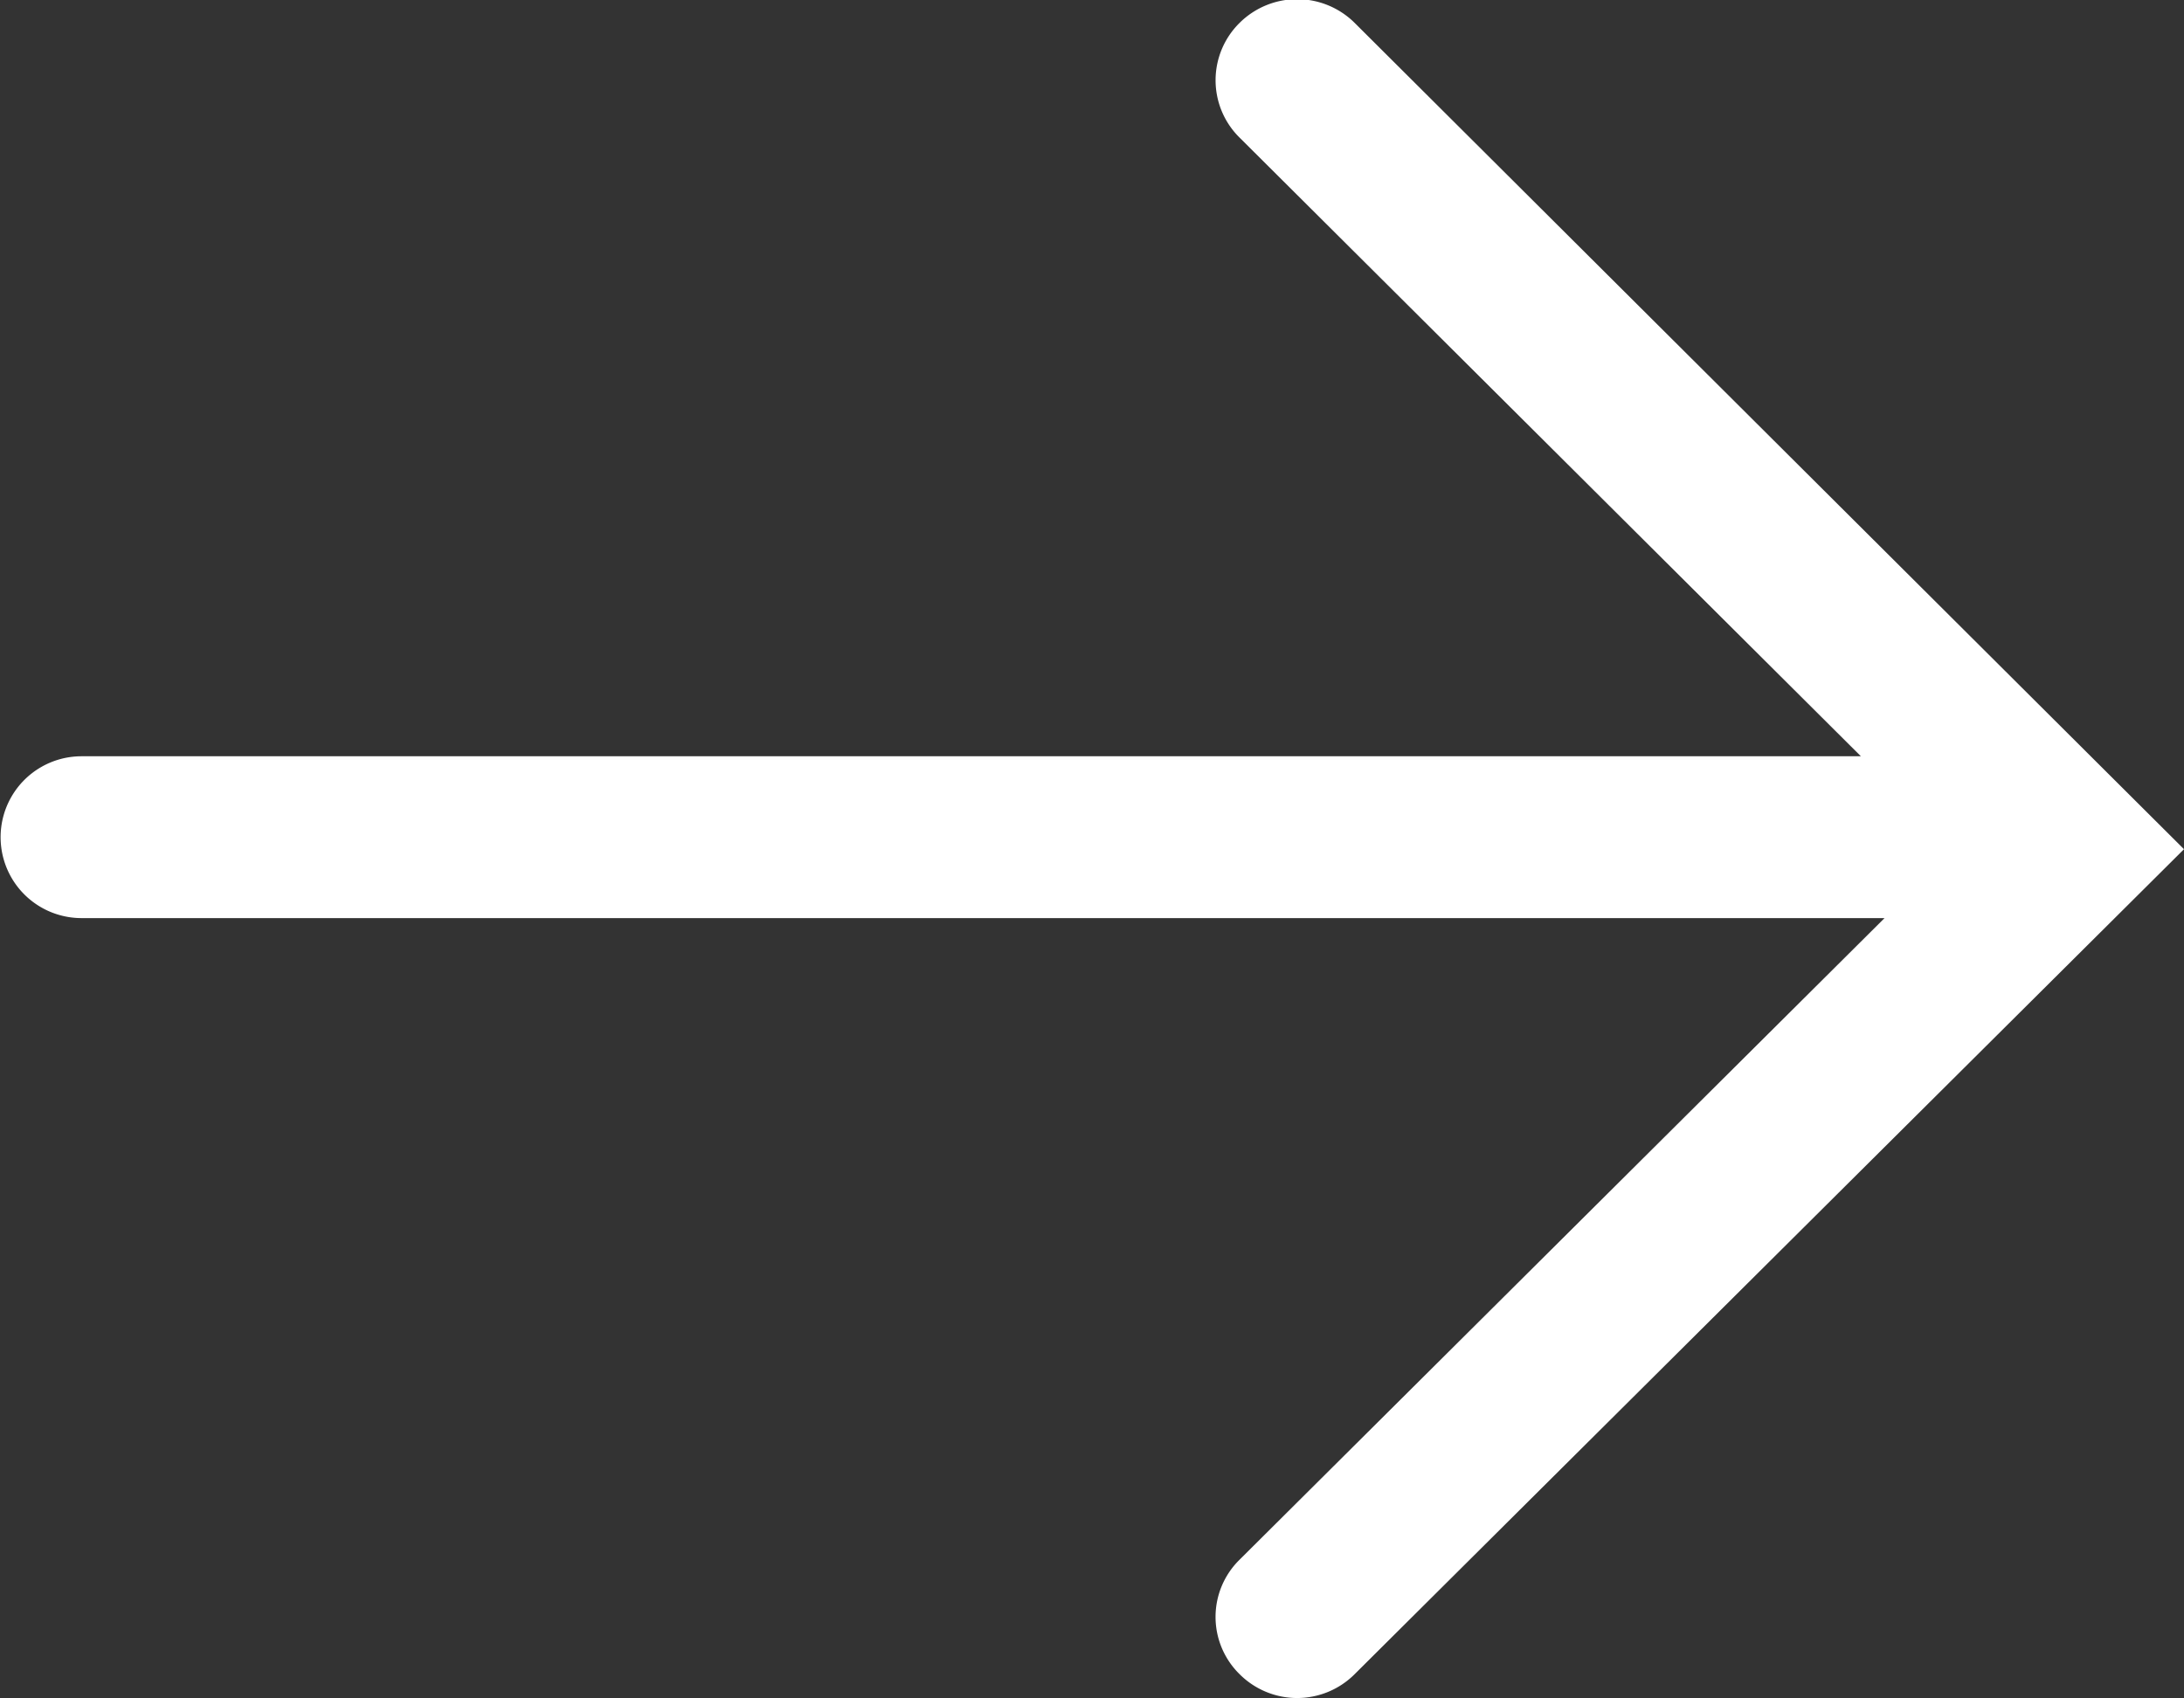 <svg xmlns="http://www.w3.org/2000/svg" width="18" height="14" viewBox="0 0 18 14"><rect x="0" y="0" width="18" height="14" fill="#333333" stroke="none"/><path d="M10.216,13.8a.661.661,0,0,1,0-.943l5.316-5.289H.672a.667.667,0,1,1,0-1.334H15.337l-5.121-5.1a.664.664,0,0,1,0-.945.673.673,0,0,1,.949,0L18,7l-6.835,6.8a.67.67,0,0,1-.949,0Z" fill="#fff"/></svg>